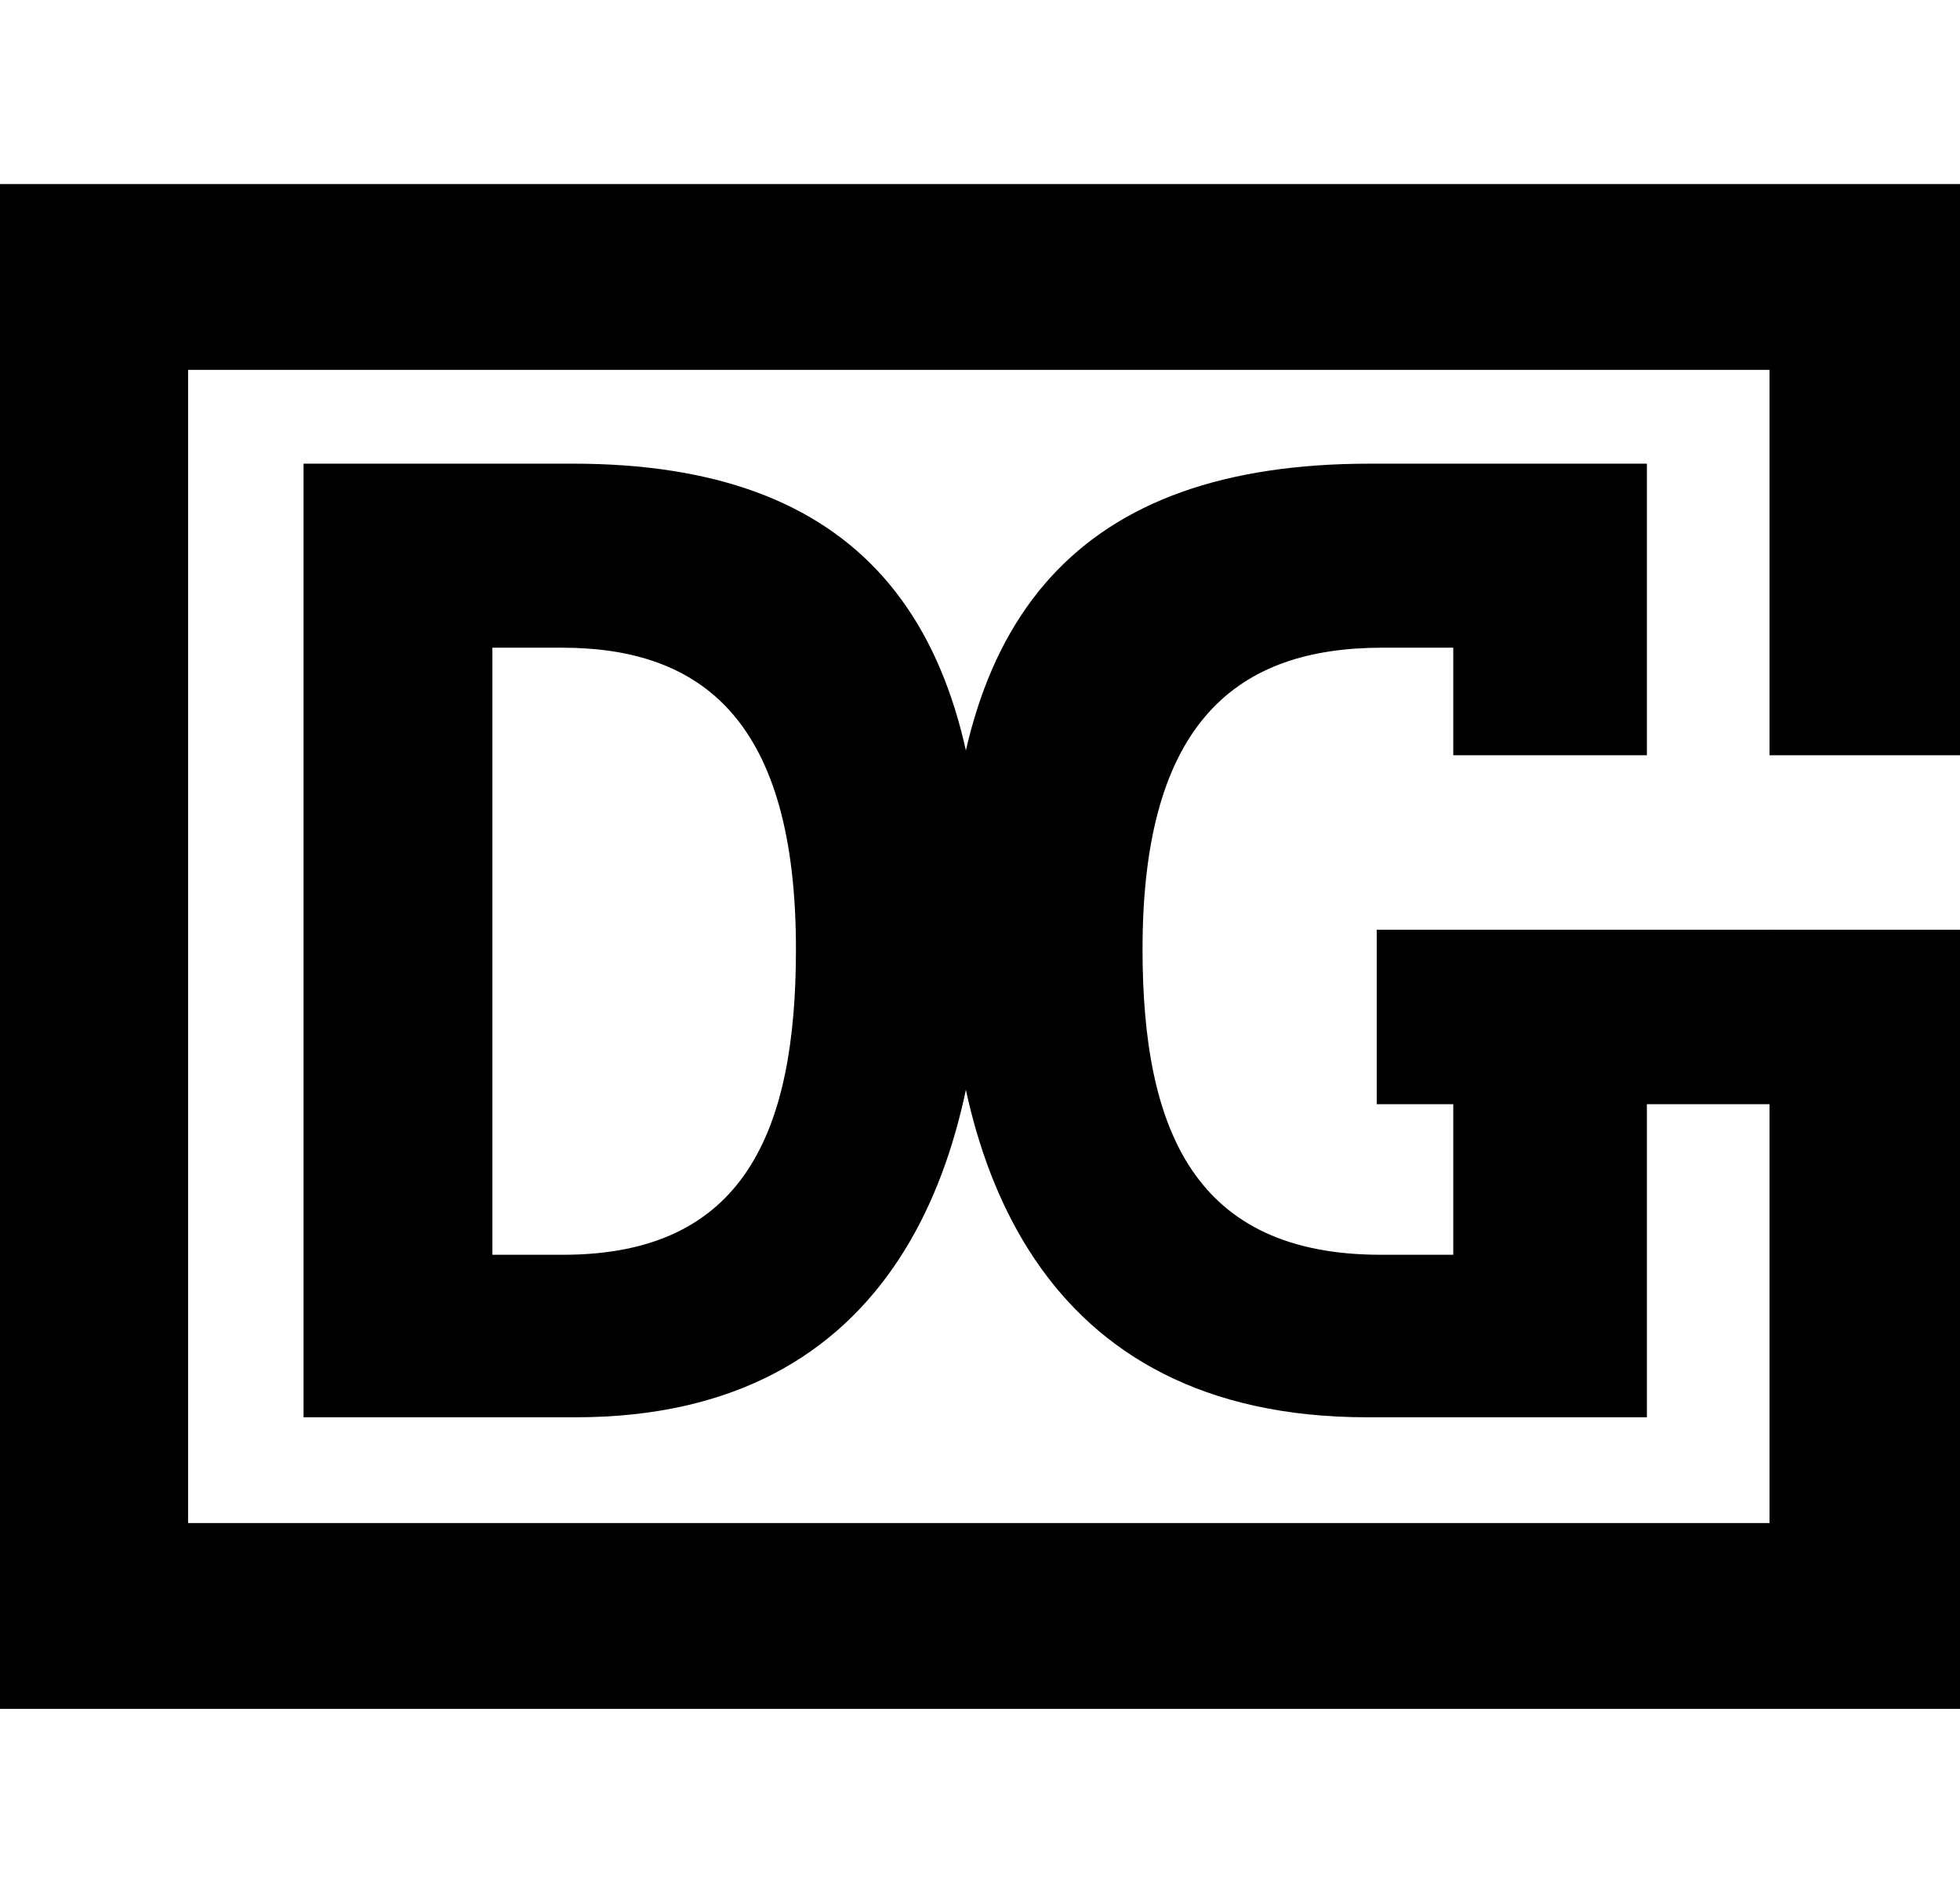 <?xml version="1.0" encoding="UTF-8"?>
<svg width="820px" height="788px" viewBox="0 0 820 788" version="1.1" xmlns="http://www.w3.org/2000/svg" xmlns:xlink="http://www.w3.org/1999/xlink">
    <title>delottigroup</title>
    <g id="delottigroup" stroke="none" stroke-width="1" fill="none" fill-rule="evenodd">
        <path d="M820,77 L820,316 L740.314,316 L740.314,154.753 L78.685,154.753 L78.685,637.247 L740.314,637.247 L740.314,389 L820,389 L820,715 L-1,715 L-1,77 L820,77 Z" id="Combined-Shape" fill="#000000" fill-rule="nonzero"></path>
        <path d="M127,593 L240.807,593 C374.271,593 411,486.562 411,384.678 C411,257.18 357.718,194 239.772,194 L127,194 L127,593 Z M206,271 L235.104,271 C293.842,271 333,301.548 333,397.151 C333,473.521 311.304,525 235.633,525 L206,525 L206,271 Z" id="Shape" fill="#000000" fill-rule="nonzero"></path>
        <path d="M689,194 L689,316 L608,316 L608,271 L578.208,271 C518.083,271 478,301.548 478,397.151 C478,473.521 500.208,525 577.667,525 L608,525 L608,389 L689,389 L689,593 L571.987,593 C434.763,593 397,486.562 397,384.678 C397,257.18 451.783,194 573.051,194 L689,194 Z" id="Combined-Shape" fill="#000000" fill-rule="nonzero"></path>
        <rect id="Rectangle" fill="#000000" x="576" y="389" width="166" height="73"></rect>
    </g>
</svg>